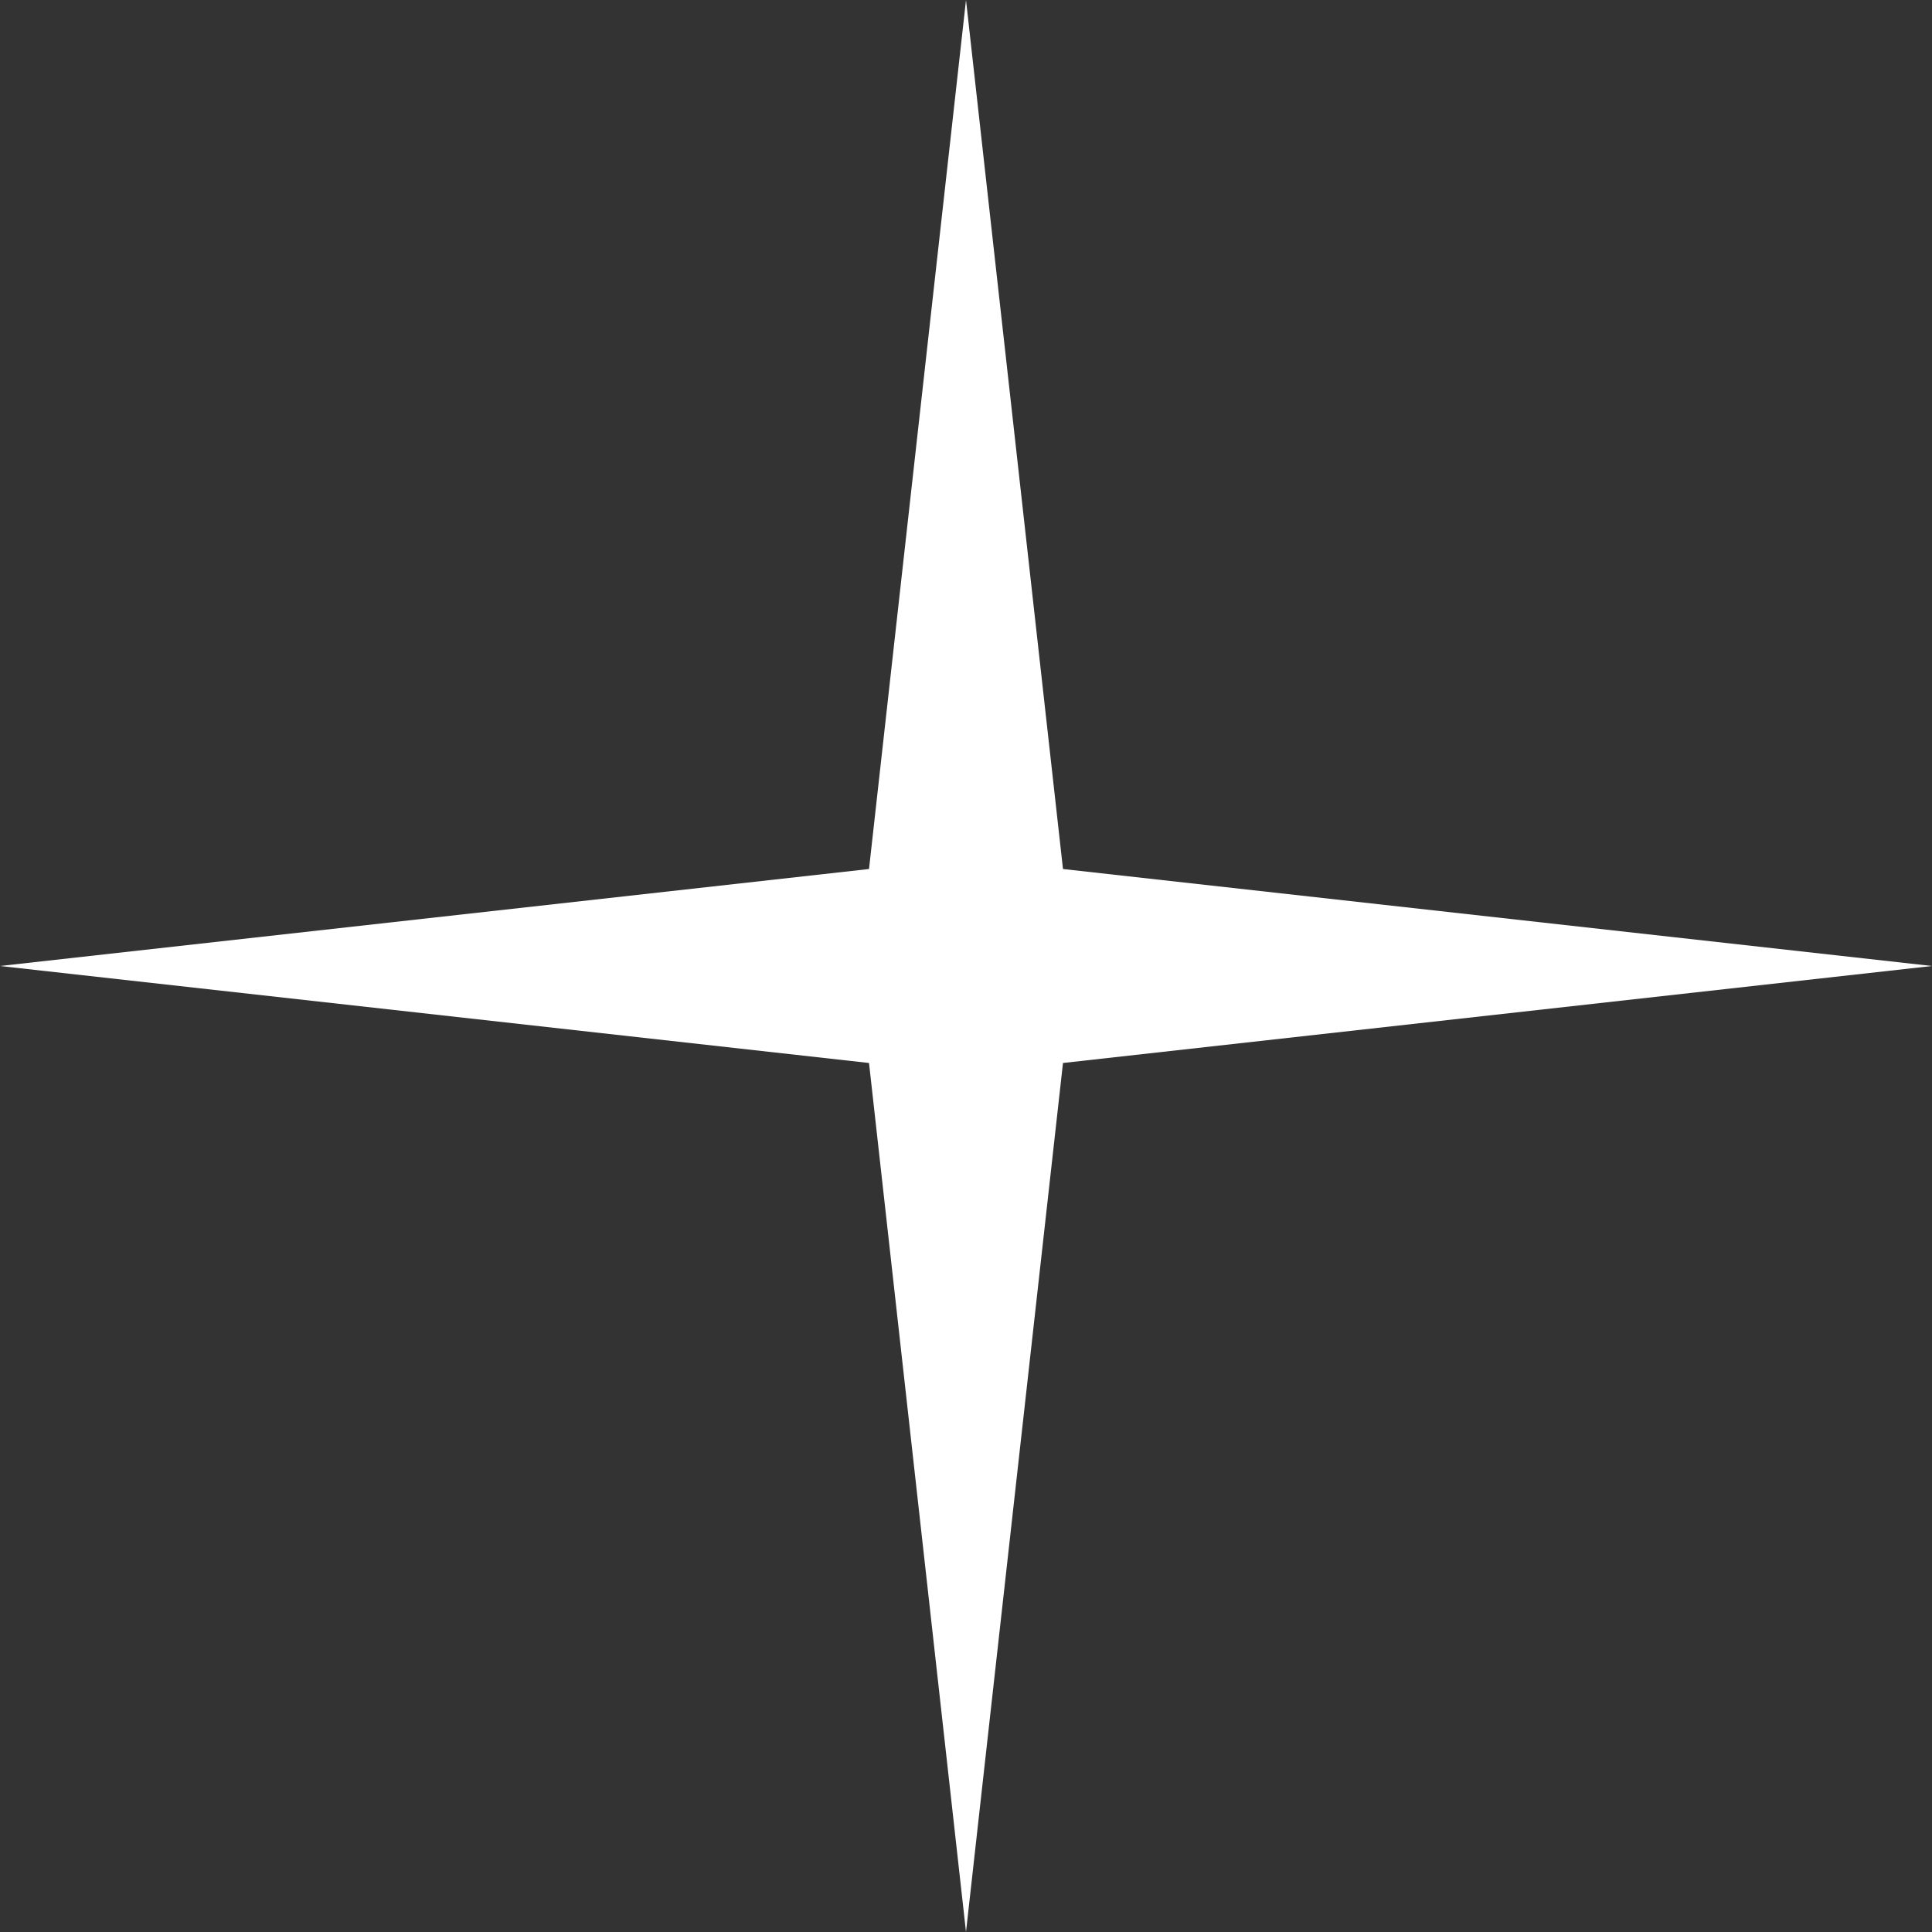 <?xml version="1.0" encoding="UTF-8"?> <svg xmlns="http://www.w3.org/2000/svg" width="40" height="40" viewBox="0 0 40 40" fill="none"><rect x="0" y="0" width="40" height="40" fill="#333333" stroke="none"/><path d="M20 0L22.008 17.992L40 20L22.008 22.008L20 40L17.992 22.008L0 20L17.992 17.992L20 0Z" fill="white"></path></svg> 